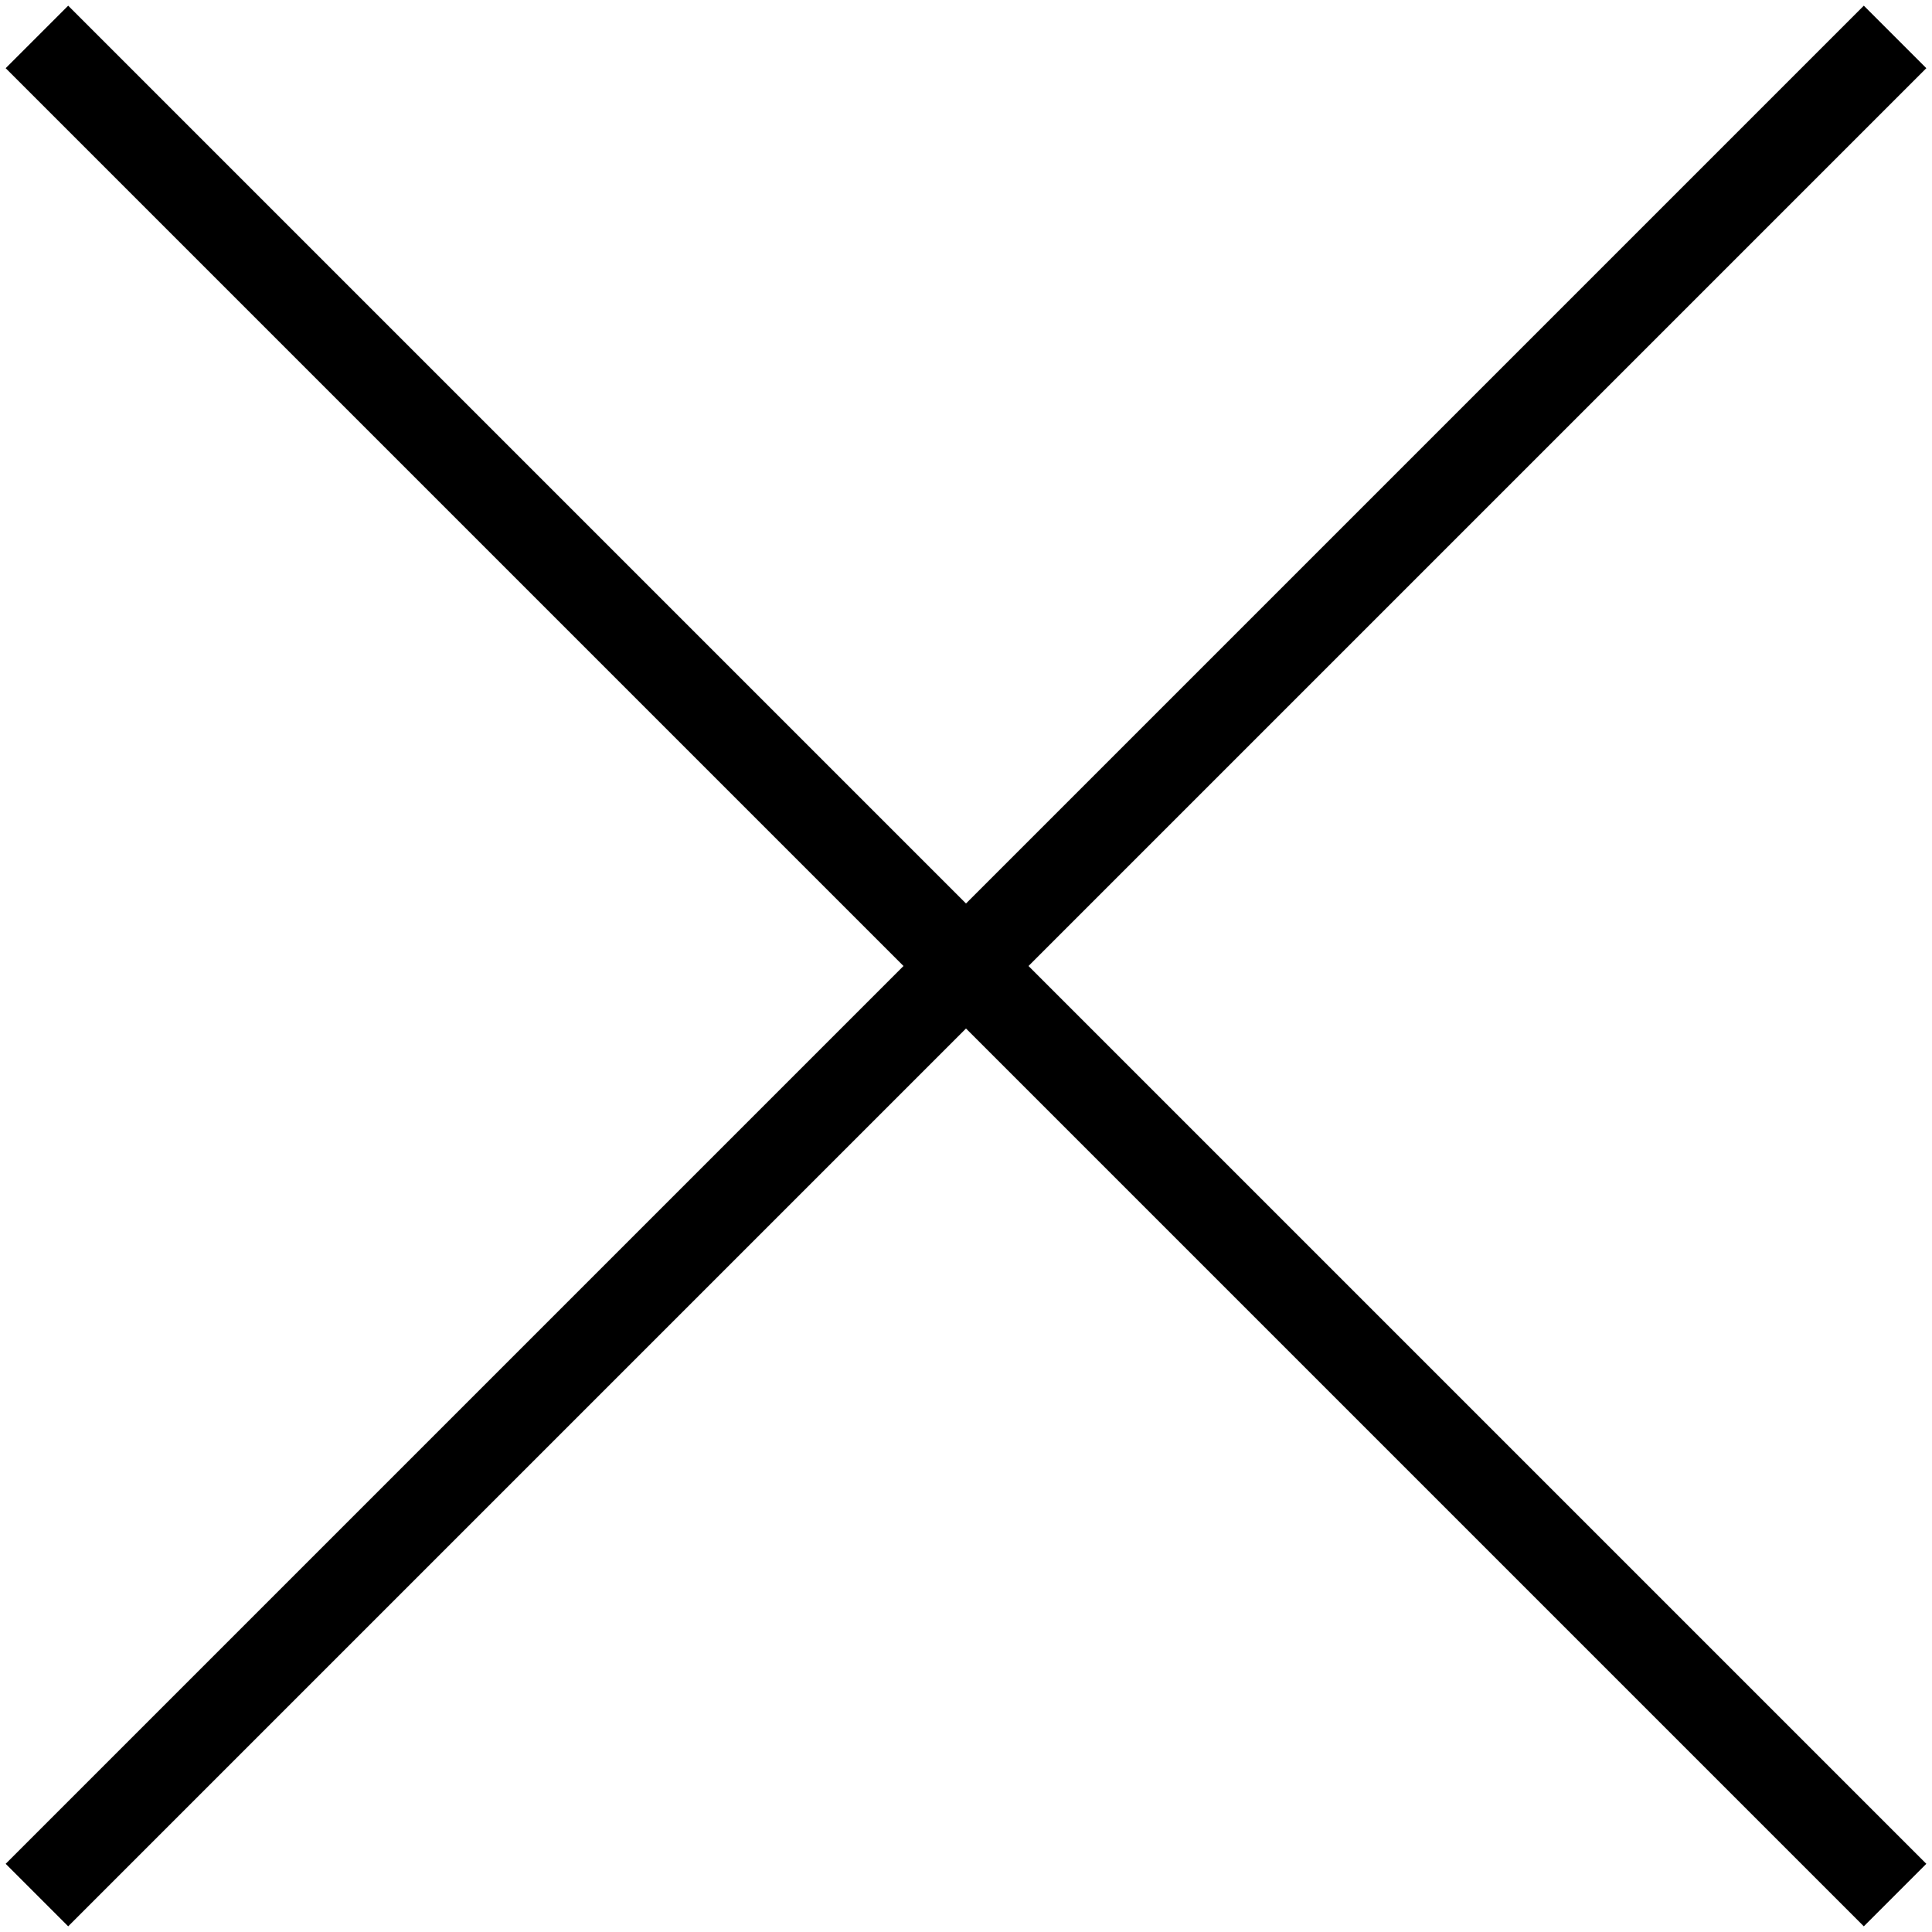 <?xml version="1.0" encoding="UTF-8"?>
<svg id="_レイヤー_2" data-name=" レイヤー 2" xmlns="http://www.w3.org/2000/svg" version="1.1" viewBox="0 0 34 34">
  <defs>
    <style>
      .cls-1 {
        fill: #000;
        stroke-width: 0px;
      }
    </style>
  </defs>
  <g id="slide1">
    <polygon class="cls-1" points="33.9 1.2 32.8 .1 17 15.9 1.2 .1 .1 1.2 15.9 17 .1 32.8 1.2 33.9 17 18.1 32.8 33.9 33.9 32.8 18.1 17 33.9 1.2"/>
  </g>
</svg>